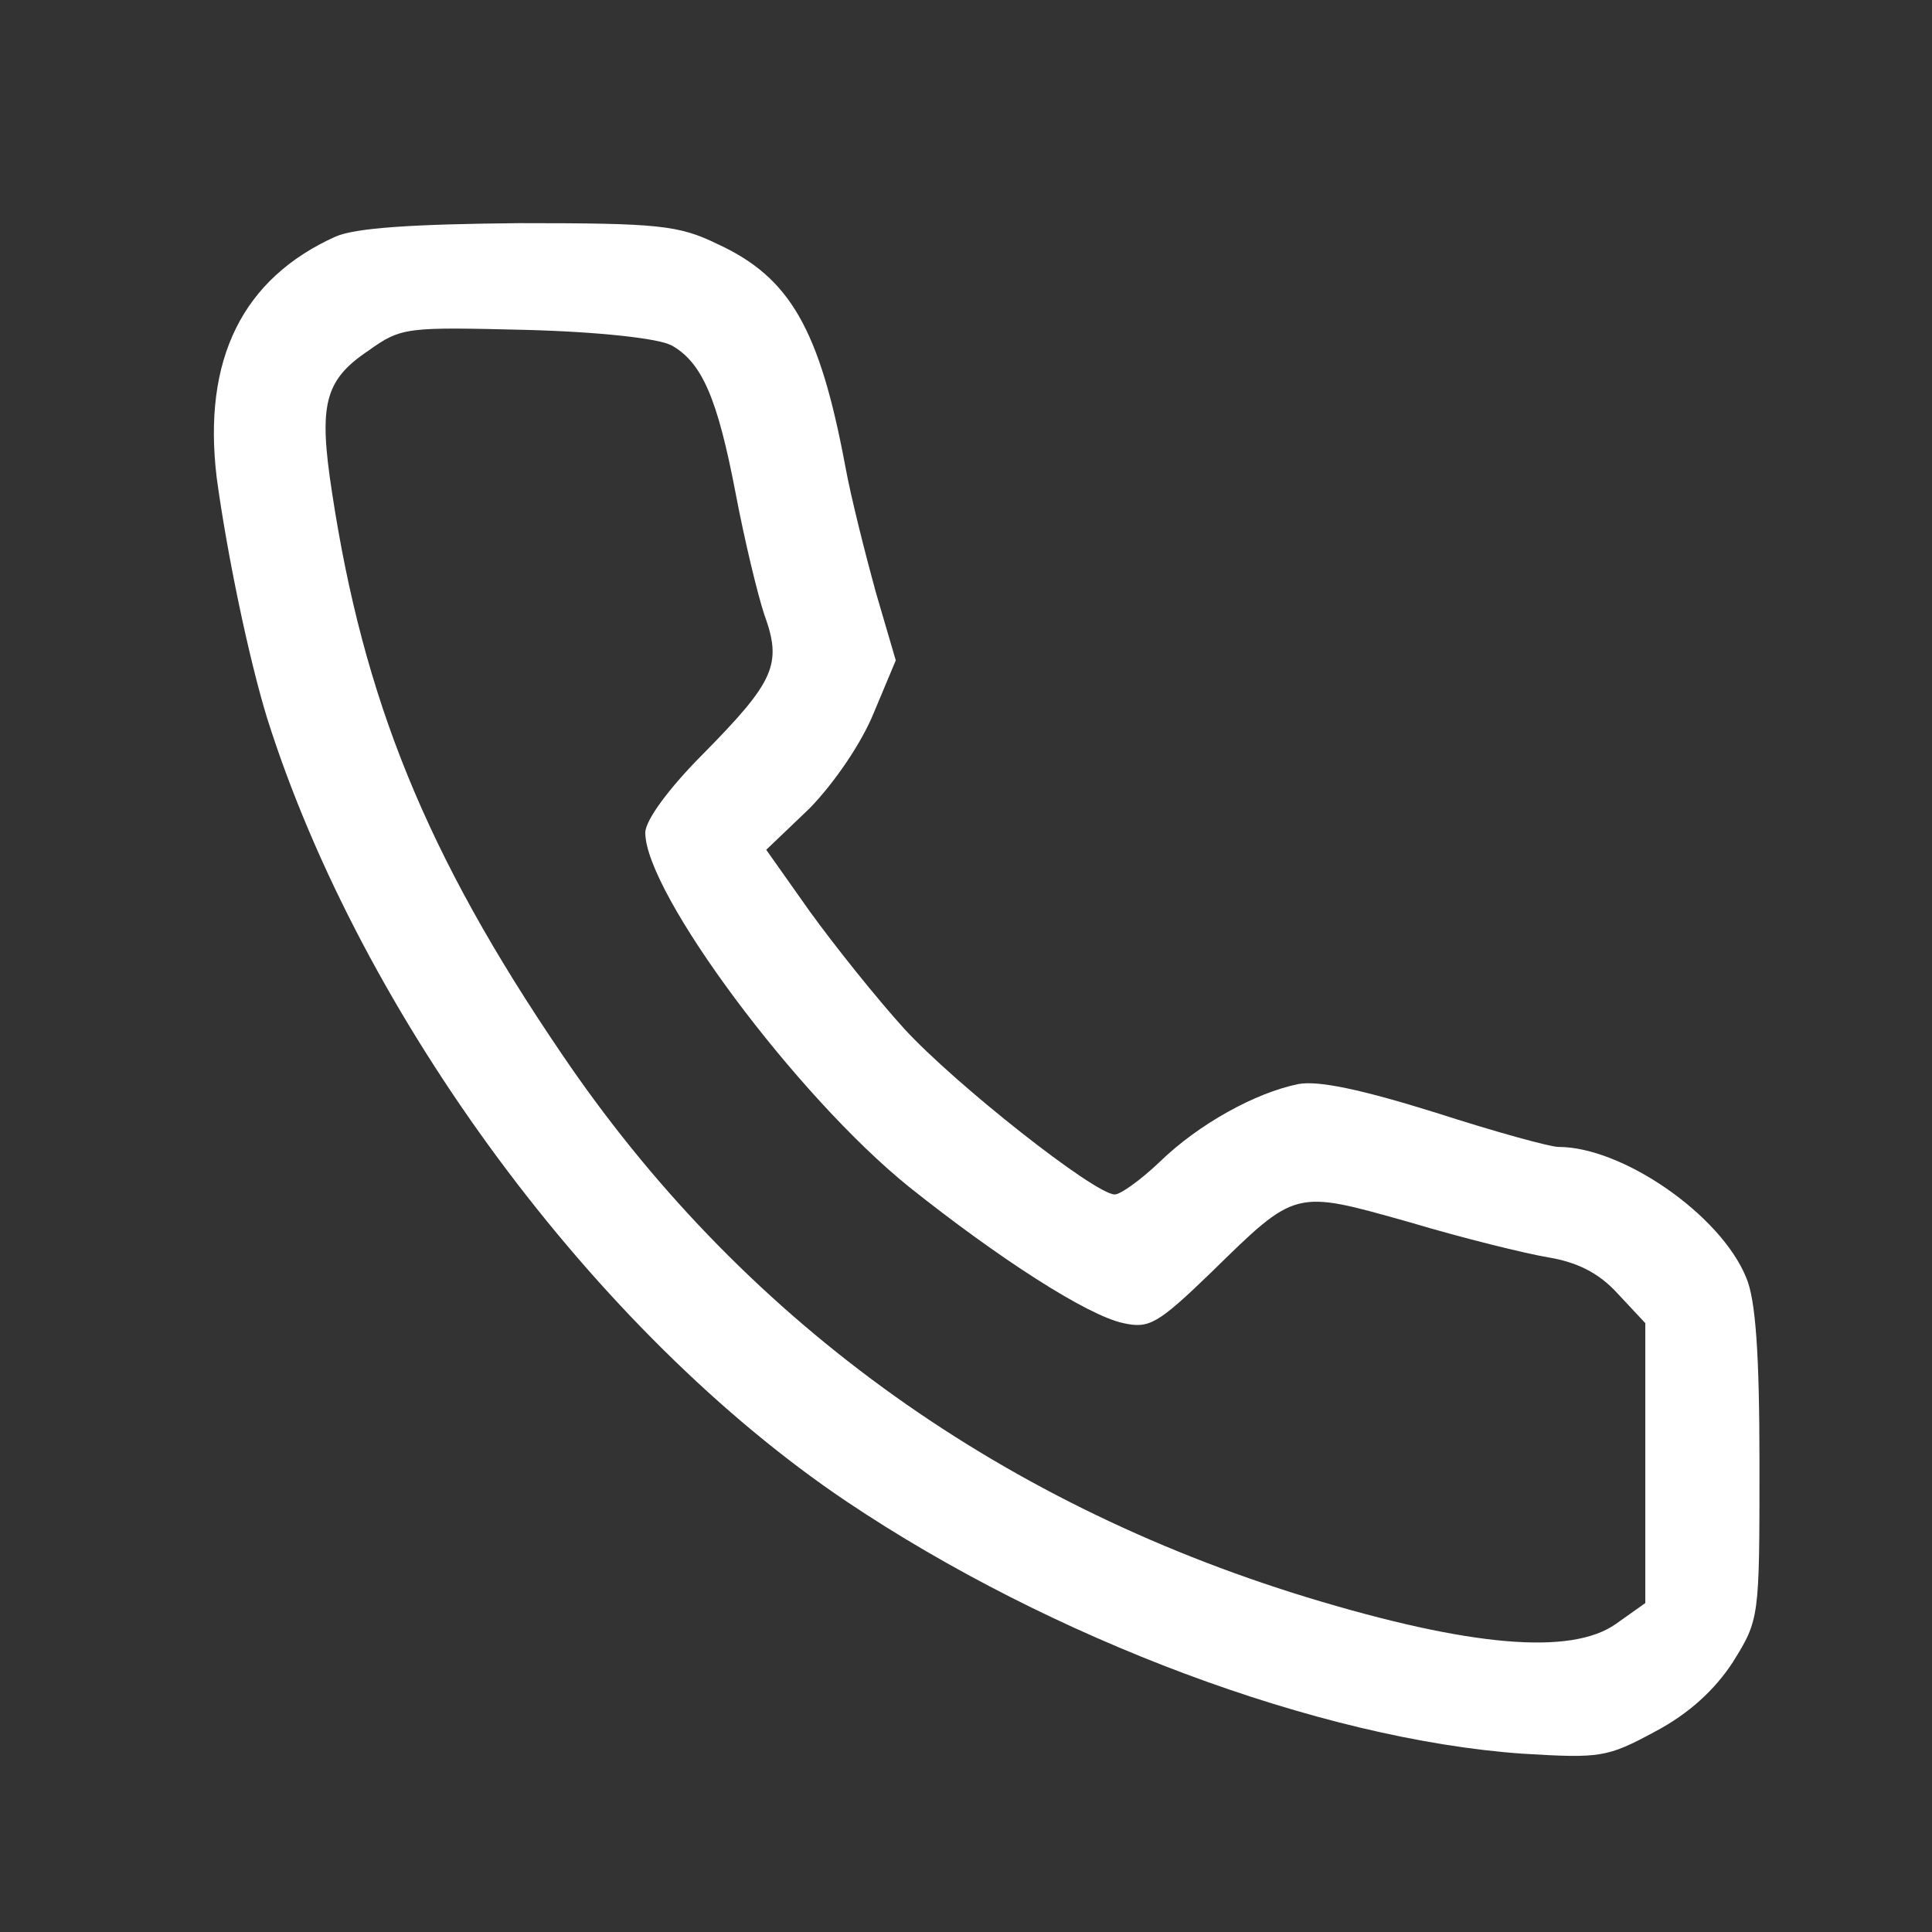 <?xml version="1.0" encoding="UTF-8" standalone="no"?>
<!-- Generator: Adobe Illustrator 19.0.1, SVG Export Plug-In . SVG Version: 6.00 Build 0)  -->

<svg
   version="1.1"
   id="Layer_1"
   x="0px"
   y="0px"
   width="20"
   height="20"
   viewBox="0 0 20 20"
   xml:space="preserve"
   xmlns="http://www.w3.org/2000/svg"
   xmlns:svg="http://www.w3.org/2000/svg">
	<rect x="0" y="0" width="20" height="20" fill="#333333" stroke="none"/>
	<defs
   id="defs19" />
	
<path
   d="M 3.476,2.448 C 2.51,2.882 2.096,3.72 2.243,4.943 c 0.108,0.799 0.335,1.883 0.523,2.494 0.976,3.086 3.401,6.359 5.994,8.104 2.129,1.429 4.9,2.465 7,2.613 0.808,0.049 0.877,0.039 1.37,-0.227 0.355,-0.187 0.621,-0.434 0.808,-0.72 0.276,-0.444 0.276,-0.453 0.276,-2.051 0,-1.134 -0.039,-1.706 -0.138,-1.932 -0.266,-0.651 -1.282,-1.351 -1.942,-1.351 -0.089,0 -0.661,-0.158 -1.272,-0.355 -0.759,-0.237 -1.213,-0.335 -1.42,-0.296 -0.444,0.089 -1.035,0.414 -1.439,0.808 -0.197,0.187 -0.404,0.335 -0.463,0.335 -0.207,0 -1.656,-1.144 -2.179,-1.715 C 9.075,10.335 8.642,9.793 8.385,9.438 L 7.932,8.797 8.385,8.364 C 8.642,8.097 8.918,7.693 9.046,7.378 L 9.273,6.836 9.065,6.126 C 8.957,5.731 8.809,5.15 8.75,4.824 8.484,3.405 8.178,2.872 7.429,2.527 7.025,2.33 6.818,2.31 5.378,2.31 4.255,2.32 3.683,2.36 3.476,2.448 Z M 6.946,3.572 C 7.271,3.75 7.429,4.134 7.616,5.11 7.705,5.583 7.843,6.155 7.912,6.362 8.099,6.875 8.02,7.052 7.281,7.802 6.926,8.157 6.68,8.492 6.68,8.62 c 0,0.621 1.558,2.721 2.731,3.667 0.927,0.739 1.844,1.331 2.218,1.41 0.266,0.059 0.355,0.01 0.907,-0.523 0.887,-0.868 0.858,-0.858 2.051,-0.523 0.562,0.168 1.203,0.325 1.439,0.365 0.296,0.049 0.523,0.158 0.72,0.375 l 0.286,0.306 v 1.449 1.449 l -0.306,0.217 c -0.463,0.325 -1.508,0.237 -3.194,-0.276 -3.253,-0.996 -5.886,-2.918 -7.719,-5.629 C 4.412,8.847 3.762,7.24 3.436,5.091 3.298,4.193 3.357,3.937 3.811,3.632 4.156,3.385 4.205,3.385 5.447,3.415 c 0.759,0.02 1.37,0.089 1.498,0.158 z"
   id="path55"
   style="stroke-width:0.01;fill:#ffffff" /></svg>
